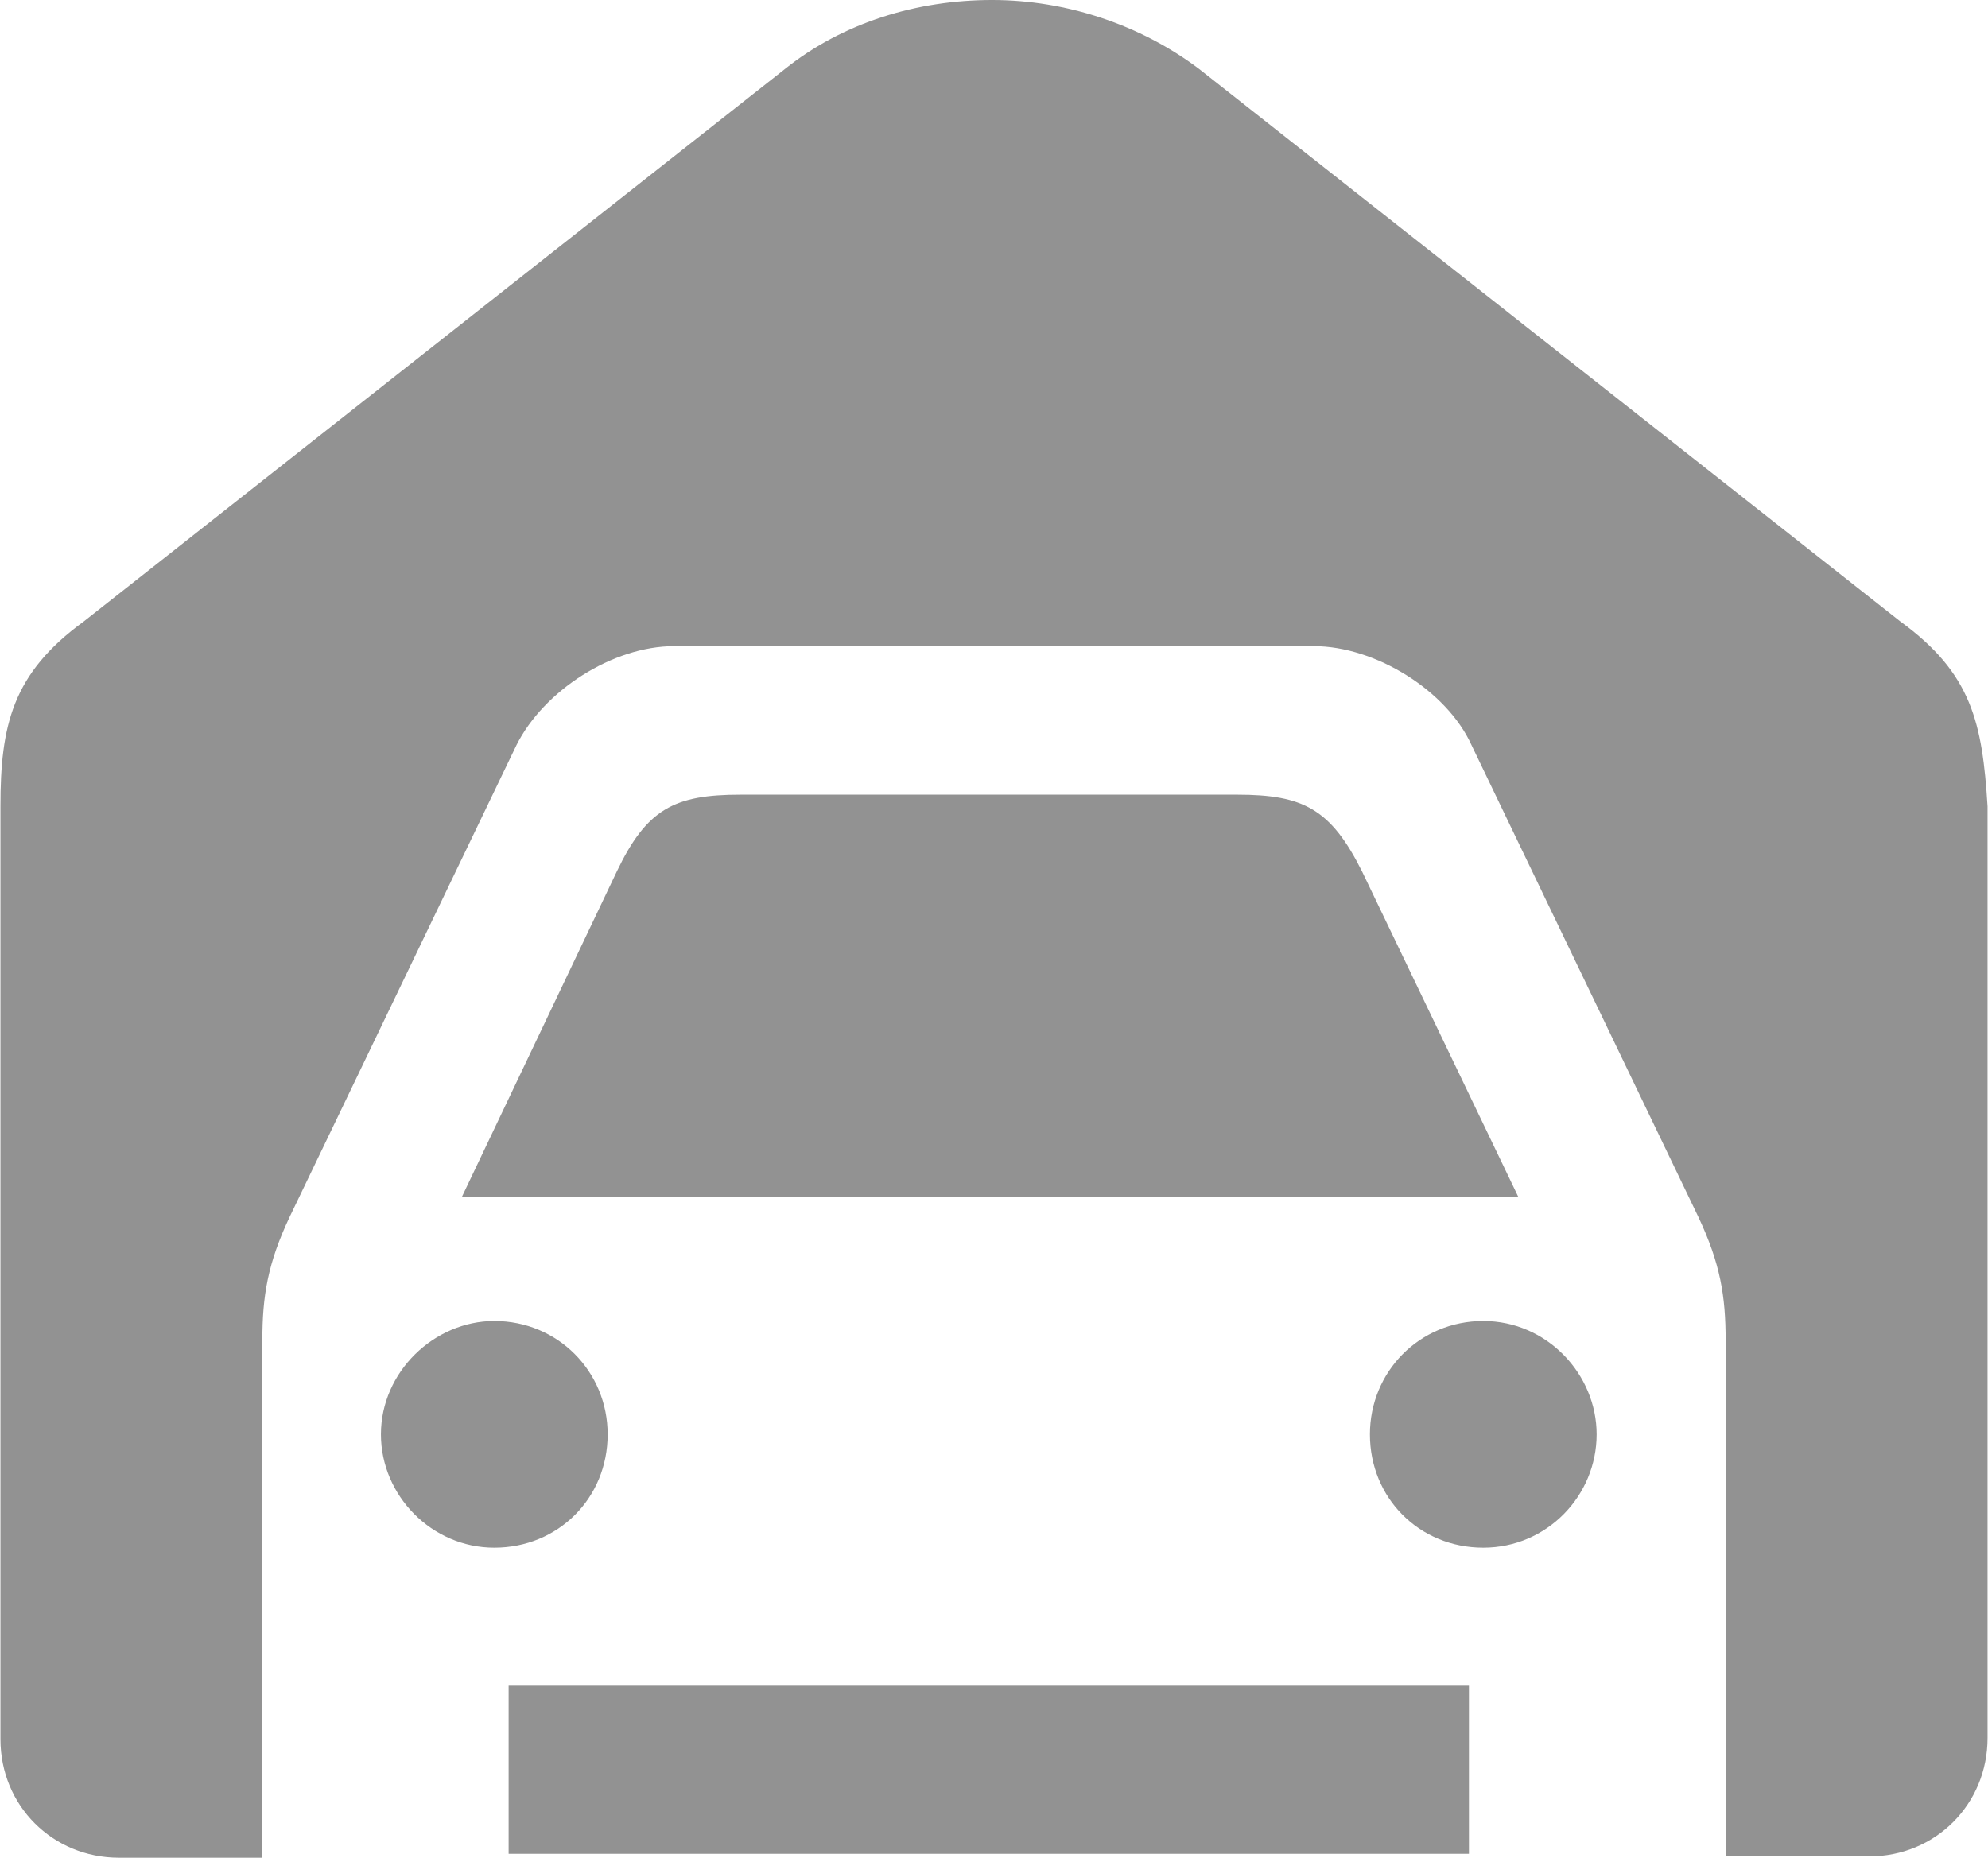 <?xml version="1.0" encoding="UTF-8"?>
<!DOCTYPE svg PUBLIC "-//W3C//DTD SVG 1.1//EN" "http://www.w3.org/Graphics/SVG/1.1/DTD/svg11.dtd">
<!-- Creator: CorelDRAW X8 -->
<svg xmlns="http://www.w3.org/2000/svg" xml:space="preserve" width="76.999mm" height="71.968mm" version="1.1" shape-rendering="geometricPrecision" text-rendering="geometricPrecision" image-rendering="optimizeQuality" fill-rule="evenodd" clip-rule="evenodd"
viewBox="0 0 1525 1426"
 xmlns:xlink="http://www.w3.org/1999/xlink">
 <g id="feature-4">
  <g id="_1441433924448">
   <g>
    <g>
     <path fill="#929292" d="M379 1188c-48,0 -87,-40 -87,-87 0,-48 41,-87 87,-87 49,0 87,39 87,87 0,49 -38,87 -87,87zm666 -519c-24,-48 -45,-59 -96,-59l-381 0c-51,0 -72,11 -95,59l-119 250 811 0 -120 -250zm413 -192l-538 -424c-45,-34 -102,-53 -159,-53 -57,0 -114,17 -159,53l-538 424c-55,40 -64,80 -64,142l0 716c0,51 40,91 91,91l110 0 0 -397c0,-34 4,-59 21,-95l174 -362c21,-42 74,-76 121,-76l491 0c47,0 102,34 121,76l174 362c17,36 21,61 21,95l0 396 110 0c51,0 91,-40 91,-91l0 -715c-4,-64 -12,-102 -67,-142zm-320 537c-49,0 -87,39 -87,87 0,49 38,87 87,87 49,0 87,-40 87,-87 0,-46 -38,-87 -87,-87zm-748 409l737 0 0 -129 -737 0 0 129 0 0z"/>
    </g>
   </g>
   <g>
   </g>
   <g>
   </g>
   <g>
   </g>
   <g>
   </g>
   <g>
   </g>
   <g>
   </g>
   <g>
   </g>
   <g>
   </g>
   <g>
   </g>
   <g>
   </g>
   <g>
   </g>
   <g>
   </g>
   <g>
   </g>
   <g>
   </g>
   <g>
   </g>
  </g>
 </g>
</svg>
